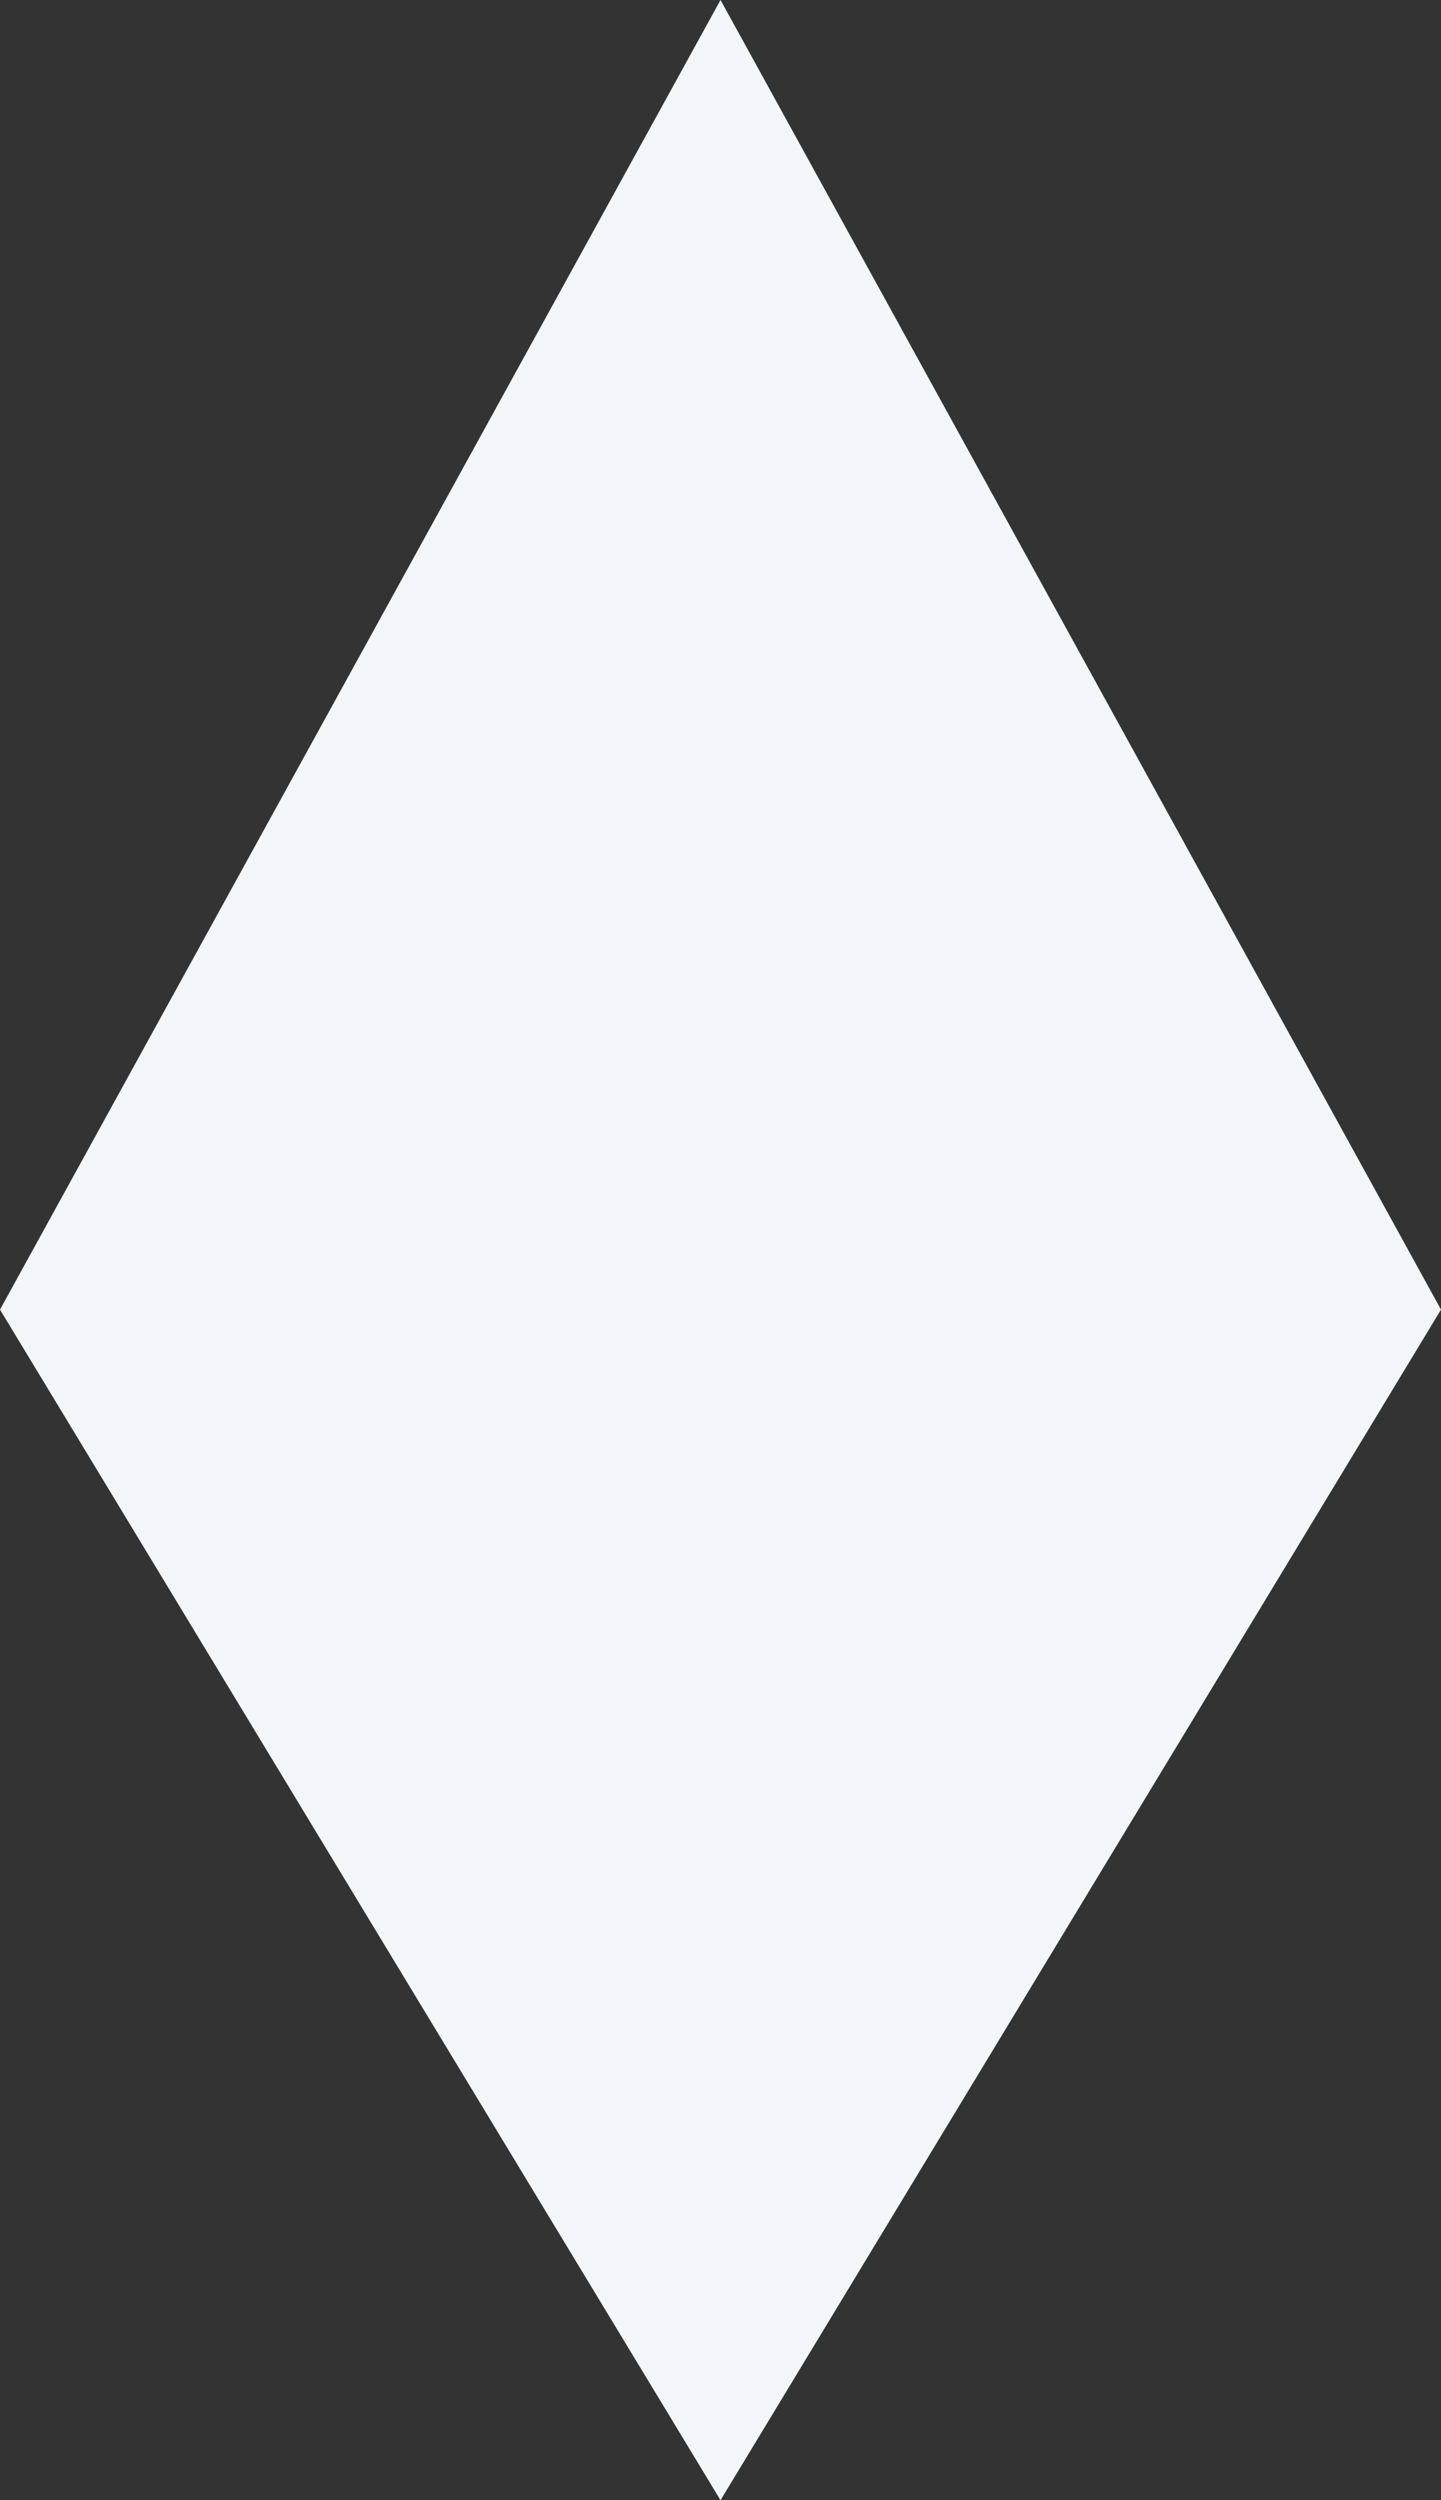 <svg width="83" height="144" viewBox="0 0 83 144" fill="none" xmlns="http://www.w3.org/2000/svg">
<rect x="0" y="0" width="83" height="144" fill="#333333" stroke="none"/>
<path d="M41.501 0L0 75.428L41.501 144L83 75.428L41.501 0Z" fill="#F2F6FA"/>
</svg>
